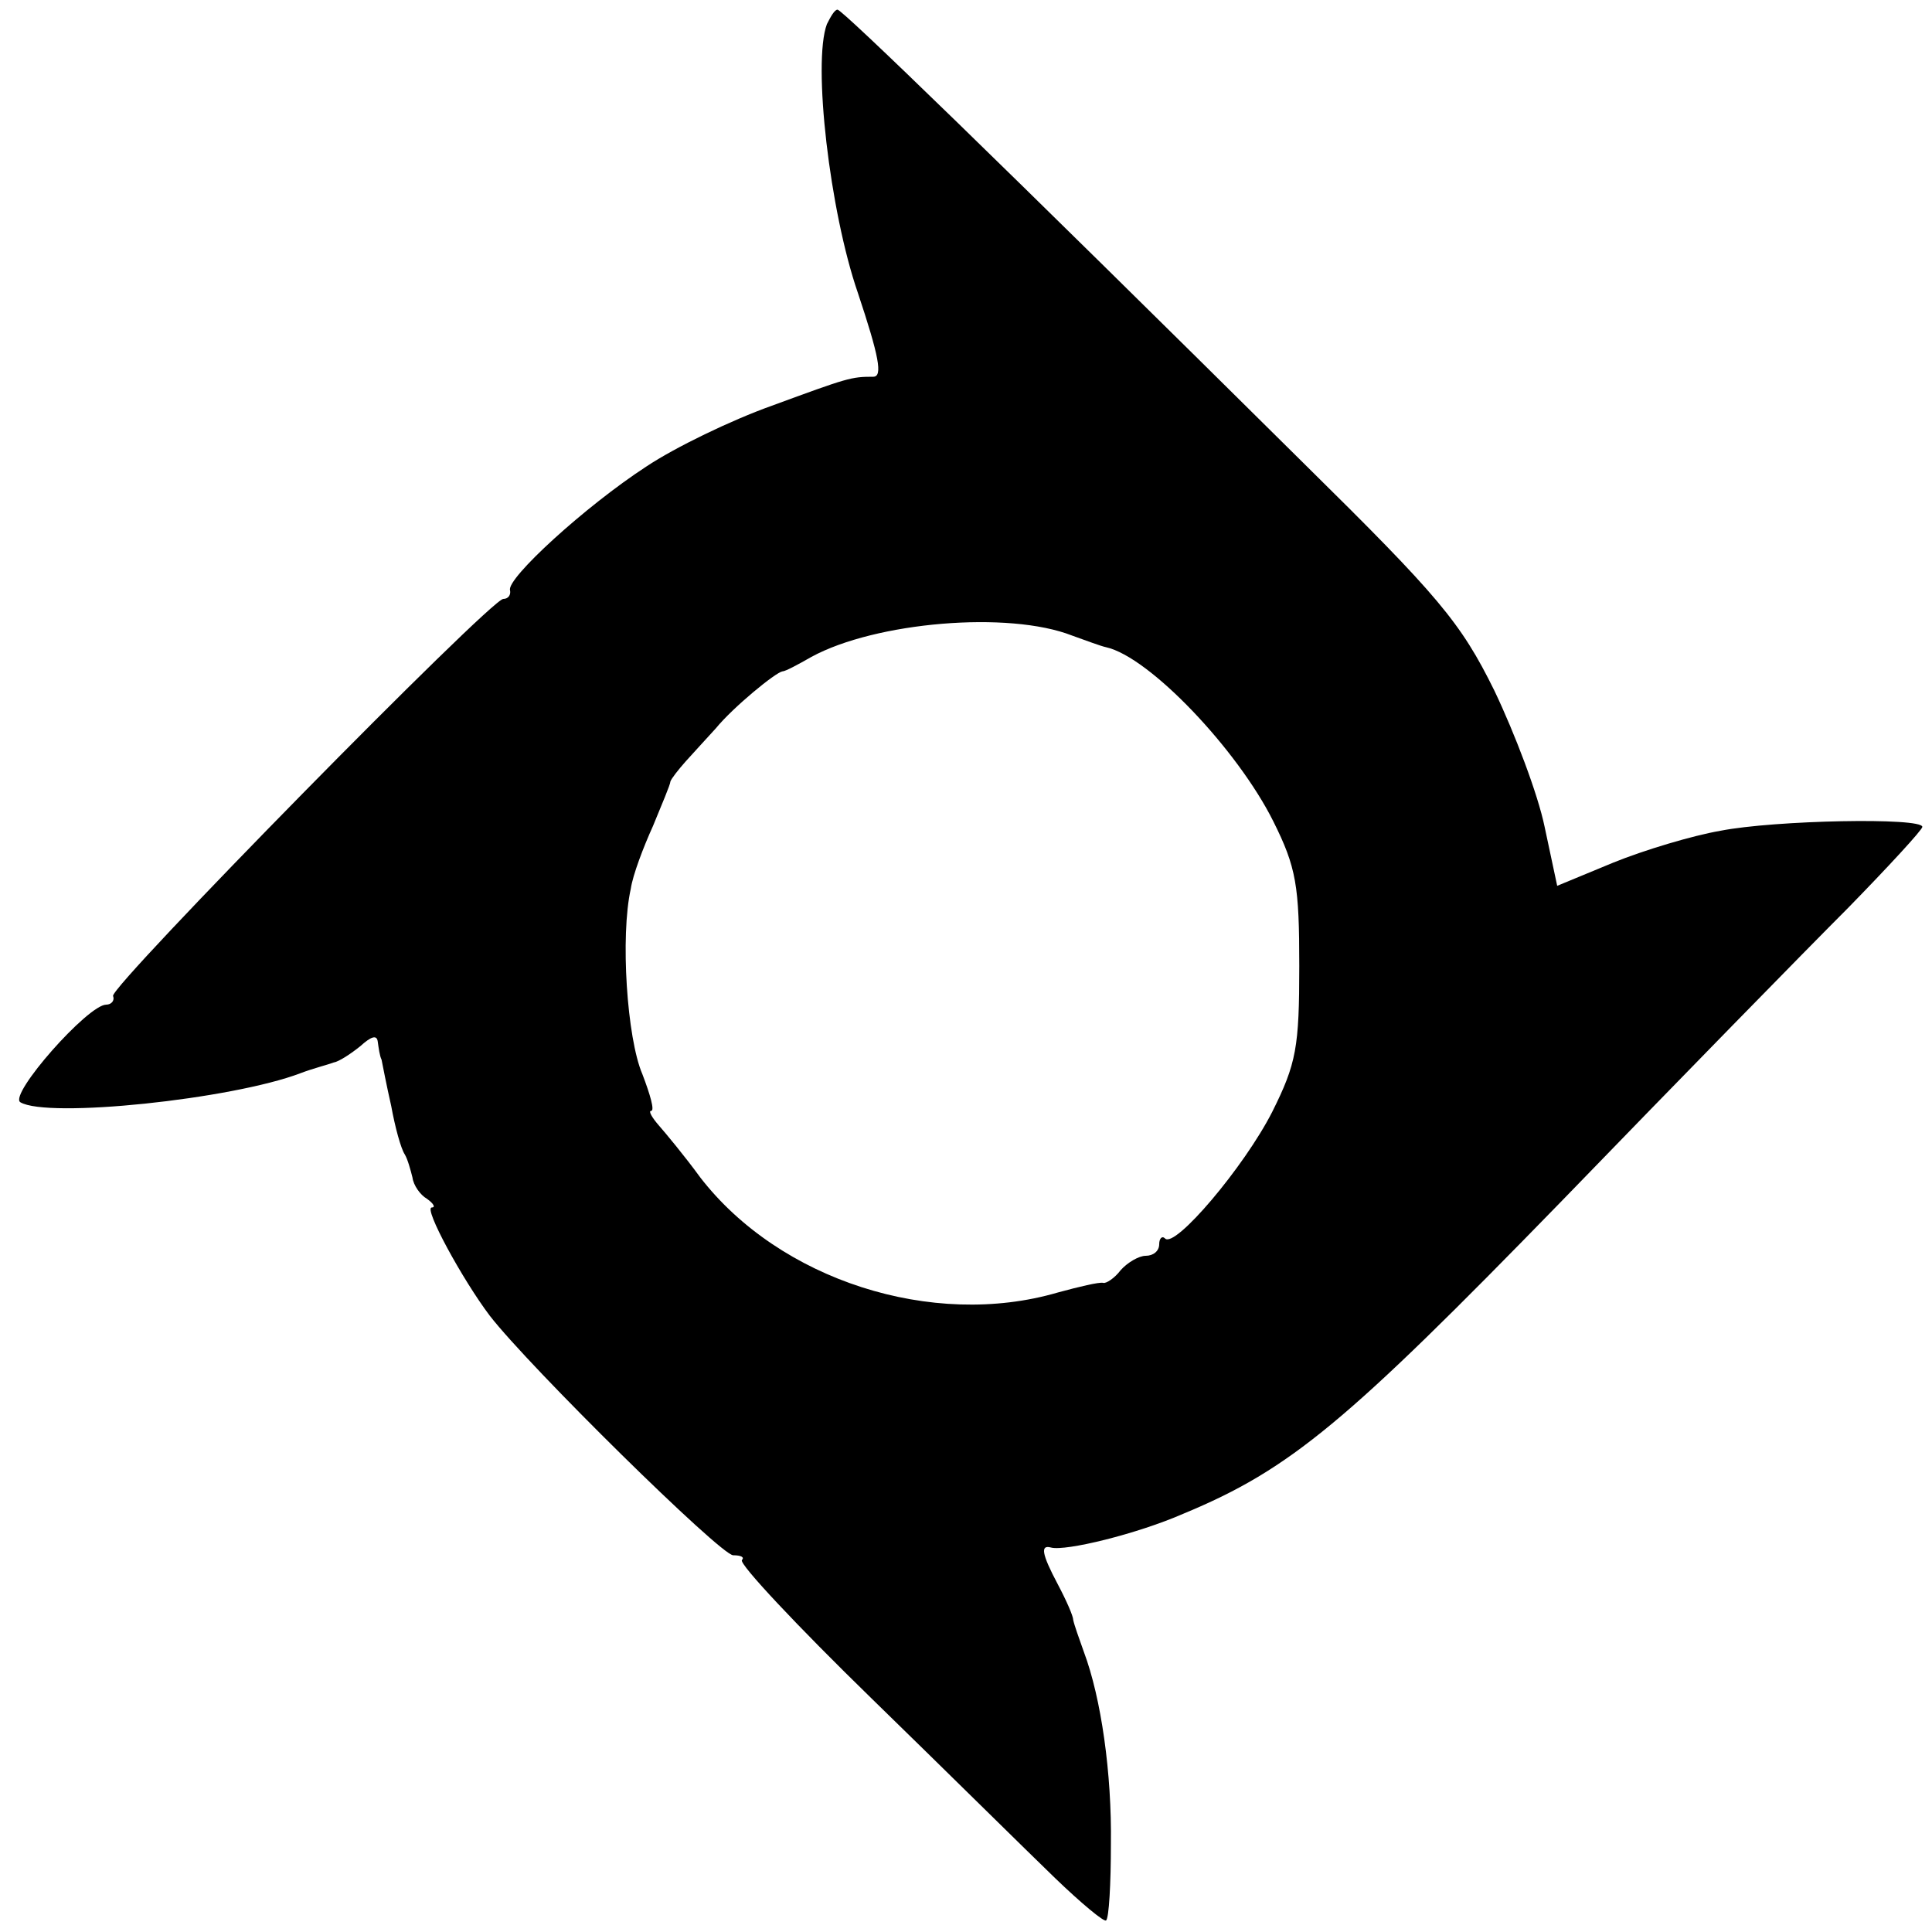 <?xml version="1.0" standalone="no"?>
<!DOCTYPE svg PUBLIC "-//W3C//DTD SVG 20010904//EN"
 "http://www.w3.org/TR/2001/REC-SVG-20010904/DTD/svg10.dtd">
<svg version="1.0" xmlns="http://www.w3.org/2000/svg"
 width="200pt" height="200pt" viewBox="0 0 200 200"
 preserveAspectRatio="xMidYMid meet">
<g transform="translate(0,200) scale(0.1,-0.1)"
fill="#000000" stroke="none">
<path d="M856 1975 c-15 -40 3 -194 32 -278 22 -66 26 -87 16 -87 -23 0 -26
-1 -105 -30 -42 -15 -100 -43 -130 -63 -63 -41 -145 -116 -141 -128 1 -5 -2
-9 -7 -9 -13 0 -406 -400 -404 -411 2 -5 -2 -9 -7 -9 -19 0 -101 -93 -89 -101
28 -17 219 3 290 30 13 5 29 9 34 11 6 1 18 9 28 17 11 10 17 12 18 5 1 -7 2
-15 4 -19 1 -5 5 -26 10 -48 4 -22 10 -44 14 -50 3 -5 6 -16 8 -24 1 -8 8 -18
15 -22 7 -5 9 -9 5 -9 -9 0 32 -75 60 -112 41 -53 239 -248 252 -248 8 0 12
-2 9 -5 -3 -4 57 -68 134 -143 77 -75 162 -159 190 -186 27 -26 51 -46 53 -44
3 2 5 38 5 79 1 73 -10 151 -28 199 -5 14 -10 28 -11 33 0 4 -7 20 -16 37 -17
32 -18 41 -7 38 15 -4 89 14 137 35 111 46 169 95 390 322 121 125 255 262
298 305 42 43 77 81 77 84 0 10 -153 7 -209 -4 -29 -5 -79 -20 -111 -33 l-58
-24 -13 61 c-7 34 -31 97 -52 141 -35 71 -58 98 -197 235 -319 316 -478 470
-483 470 -3 0 -7 -7 -11 -15z m254 -633 c14 -5 30 -11 35 -12 45 -10 136 -106
173 -180 24 -48 27 -67 27 -150 0 -84 -3 -101 -28 -151 -29 -57 -101 -142
-111 -131 -3 3 -6 0 -6 -6 0 -7 -6 -12 -14 -12 -7 0 -19 -7 -26 -15 -6 -8 -15
-14 -18 -13 -4 1 -25 -4 -47 -10 -130 -38 -288 13 -370 119 -16 22 -36 46 -43
54 -7 8 -11 15 -8 15 4 0 -1 17 -9 38 -16 37 -23 143 -12 192 2 14 13 43 23
65 9 22 18 43 18 46 1 3 8 12 16 21 8 9 22 24 31 34 18 22 62 58 69 59 3 0 16
7 30 15 66 36 204 48 270 22z"/>
</g>
</svg>
